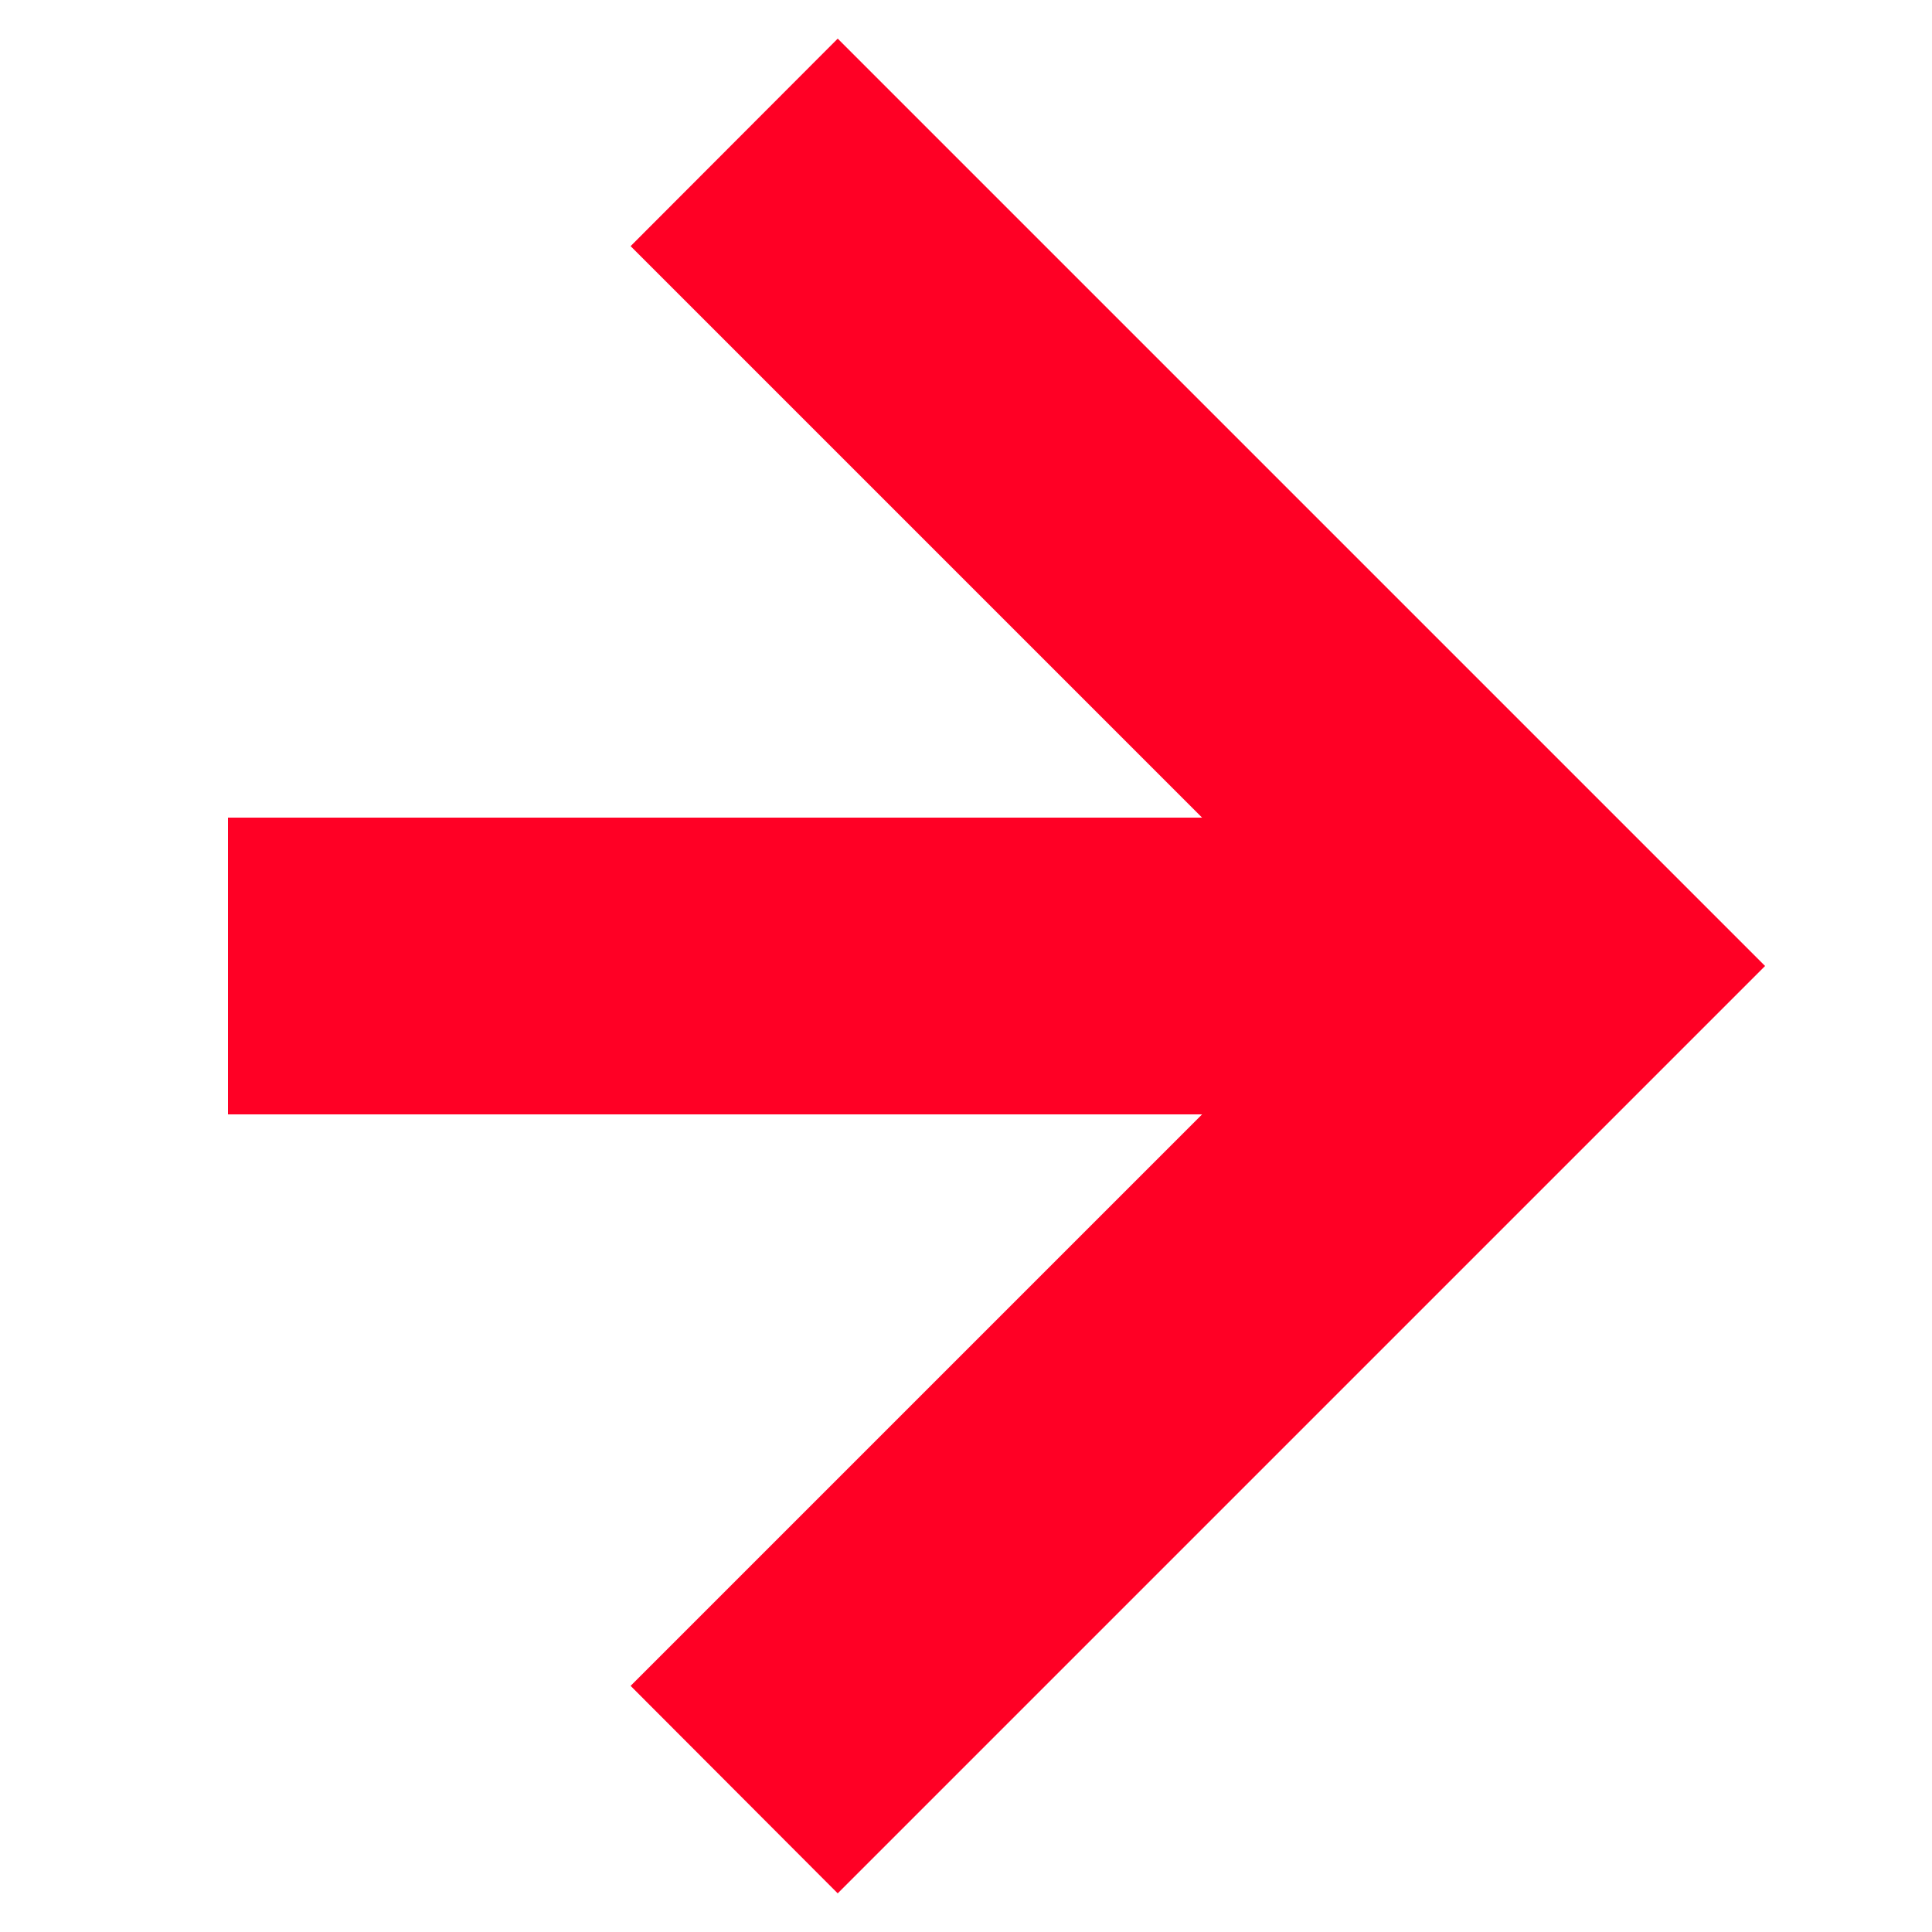 <svg id="圖層_1" data-name="圖層 1" xmlns="http://www.w3.org/2000/svg" viewBox="0 0 50 50"><title>page2_icon1</title><polygon points="34.95 25 16.32 43.63 21.68 49 45.68 25 21.68 1 16.32 6.37 34.95 25" style="fill:#ff0025"/><rect x="17.43" y="9.63" width="7.68" height="30.73" transform="translate(-3.73 46.27) rotate(-90)" style="fill:#ff0025"/></svg>